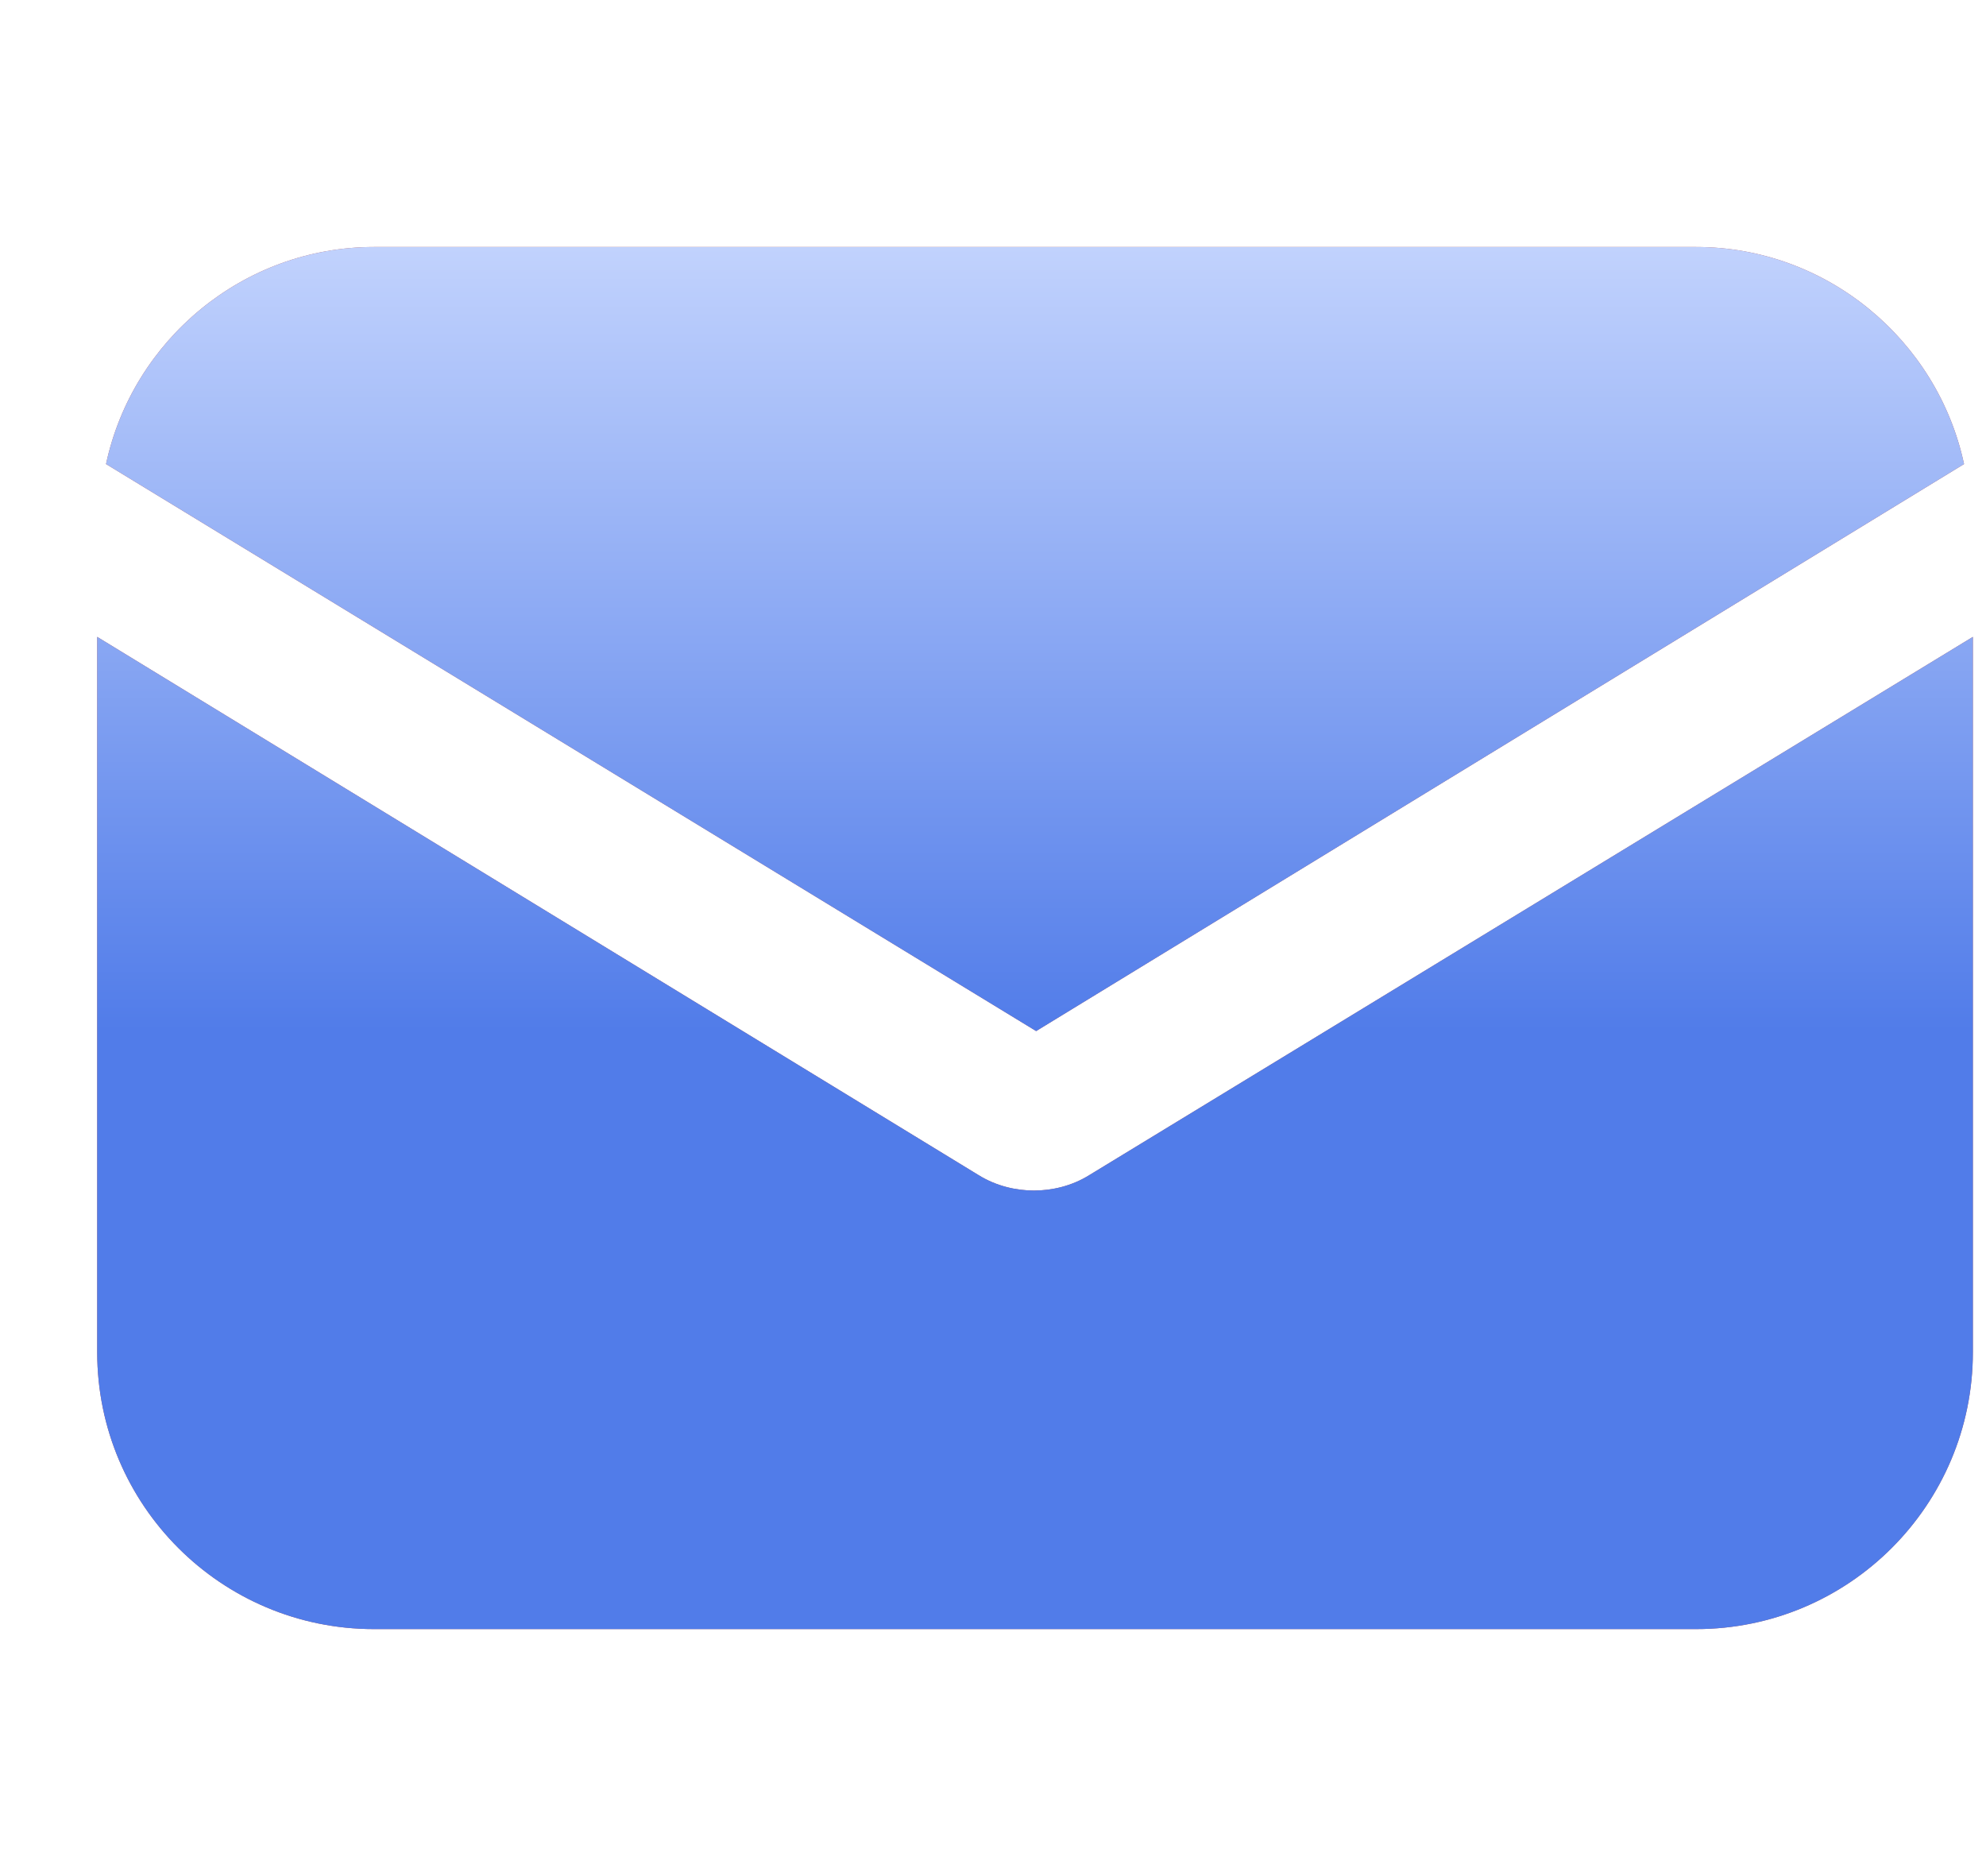 <svg width="18" height="17" viewBox="0 0 18 17" fill="none" xmlns="http://www.w3.org/2000/svg">
<g clip-path="url(#clip0_37_85348)">
<path d="M17.881 12.253C17.881 13.638 16.757 14.762 15.372 14.762H3.39C2.005 14.762 0.881 13.638 0.881 12.253V5.771L8.869 10.648C9.03 10.748 9.211 10.788 9.371 10.788C9.532 10.788 9.713 10.748 9.873 10.648L17.881 5.771V12.253ZM15.372 2.238C16.556 2.238 17.56 3.081 17.801 4.205L9.391 9.343L0.961 4.205C1.202 3.081 2.205 2.238 3.39 2.238H15.372Z" fill="#B25858"/>
<path d="M17.881 12.253C17.881 13.638 16.757 14.762 15.372 14.762H3.39C2.005 14.762 0.881 13.638 0.881 12.253V5.771L8.869 10.648C9.03 10.748 9.211 10.788 9.371 10.788C9.532 10.788 9.713 10.748 9.873 10.648L17.881 5.771V12.253ZM15.372 2.238C16.556 2.238 17.56 3.081 17.801 4.205L9.391 9.343L0.961 4.205C1.202 3.081 2.205 2.238 3.39 2.238H15.372Z" fill="url(#paint0_linear_37_85348)"/>
</g>
<defs>
<linearGradient id="paint0_linear_37_85348" x1="9.381" y1="2.238" x2="9.381" y2="9.343" gradientUnits="userSpaceOnUse">
<stop stop-color="#C1D2FD"/>
<stop offset="1" stop-color="#517CE9"/>
</linearGradient>
<clipPath id="clip0_37_85348">
<rect width="17" height="17" fill="white" transform="translate(0.881)"/>
</clipPath>
</defs>
</svg>
